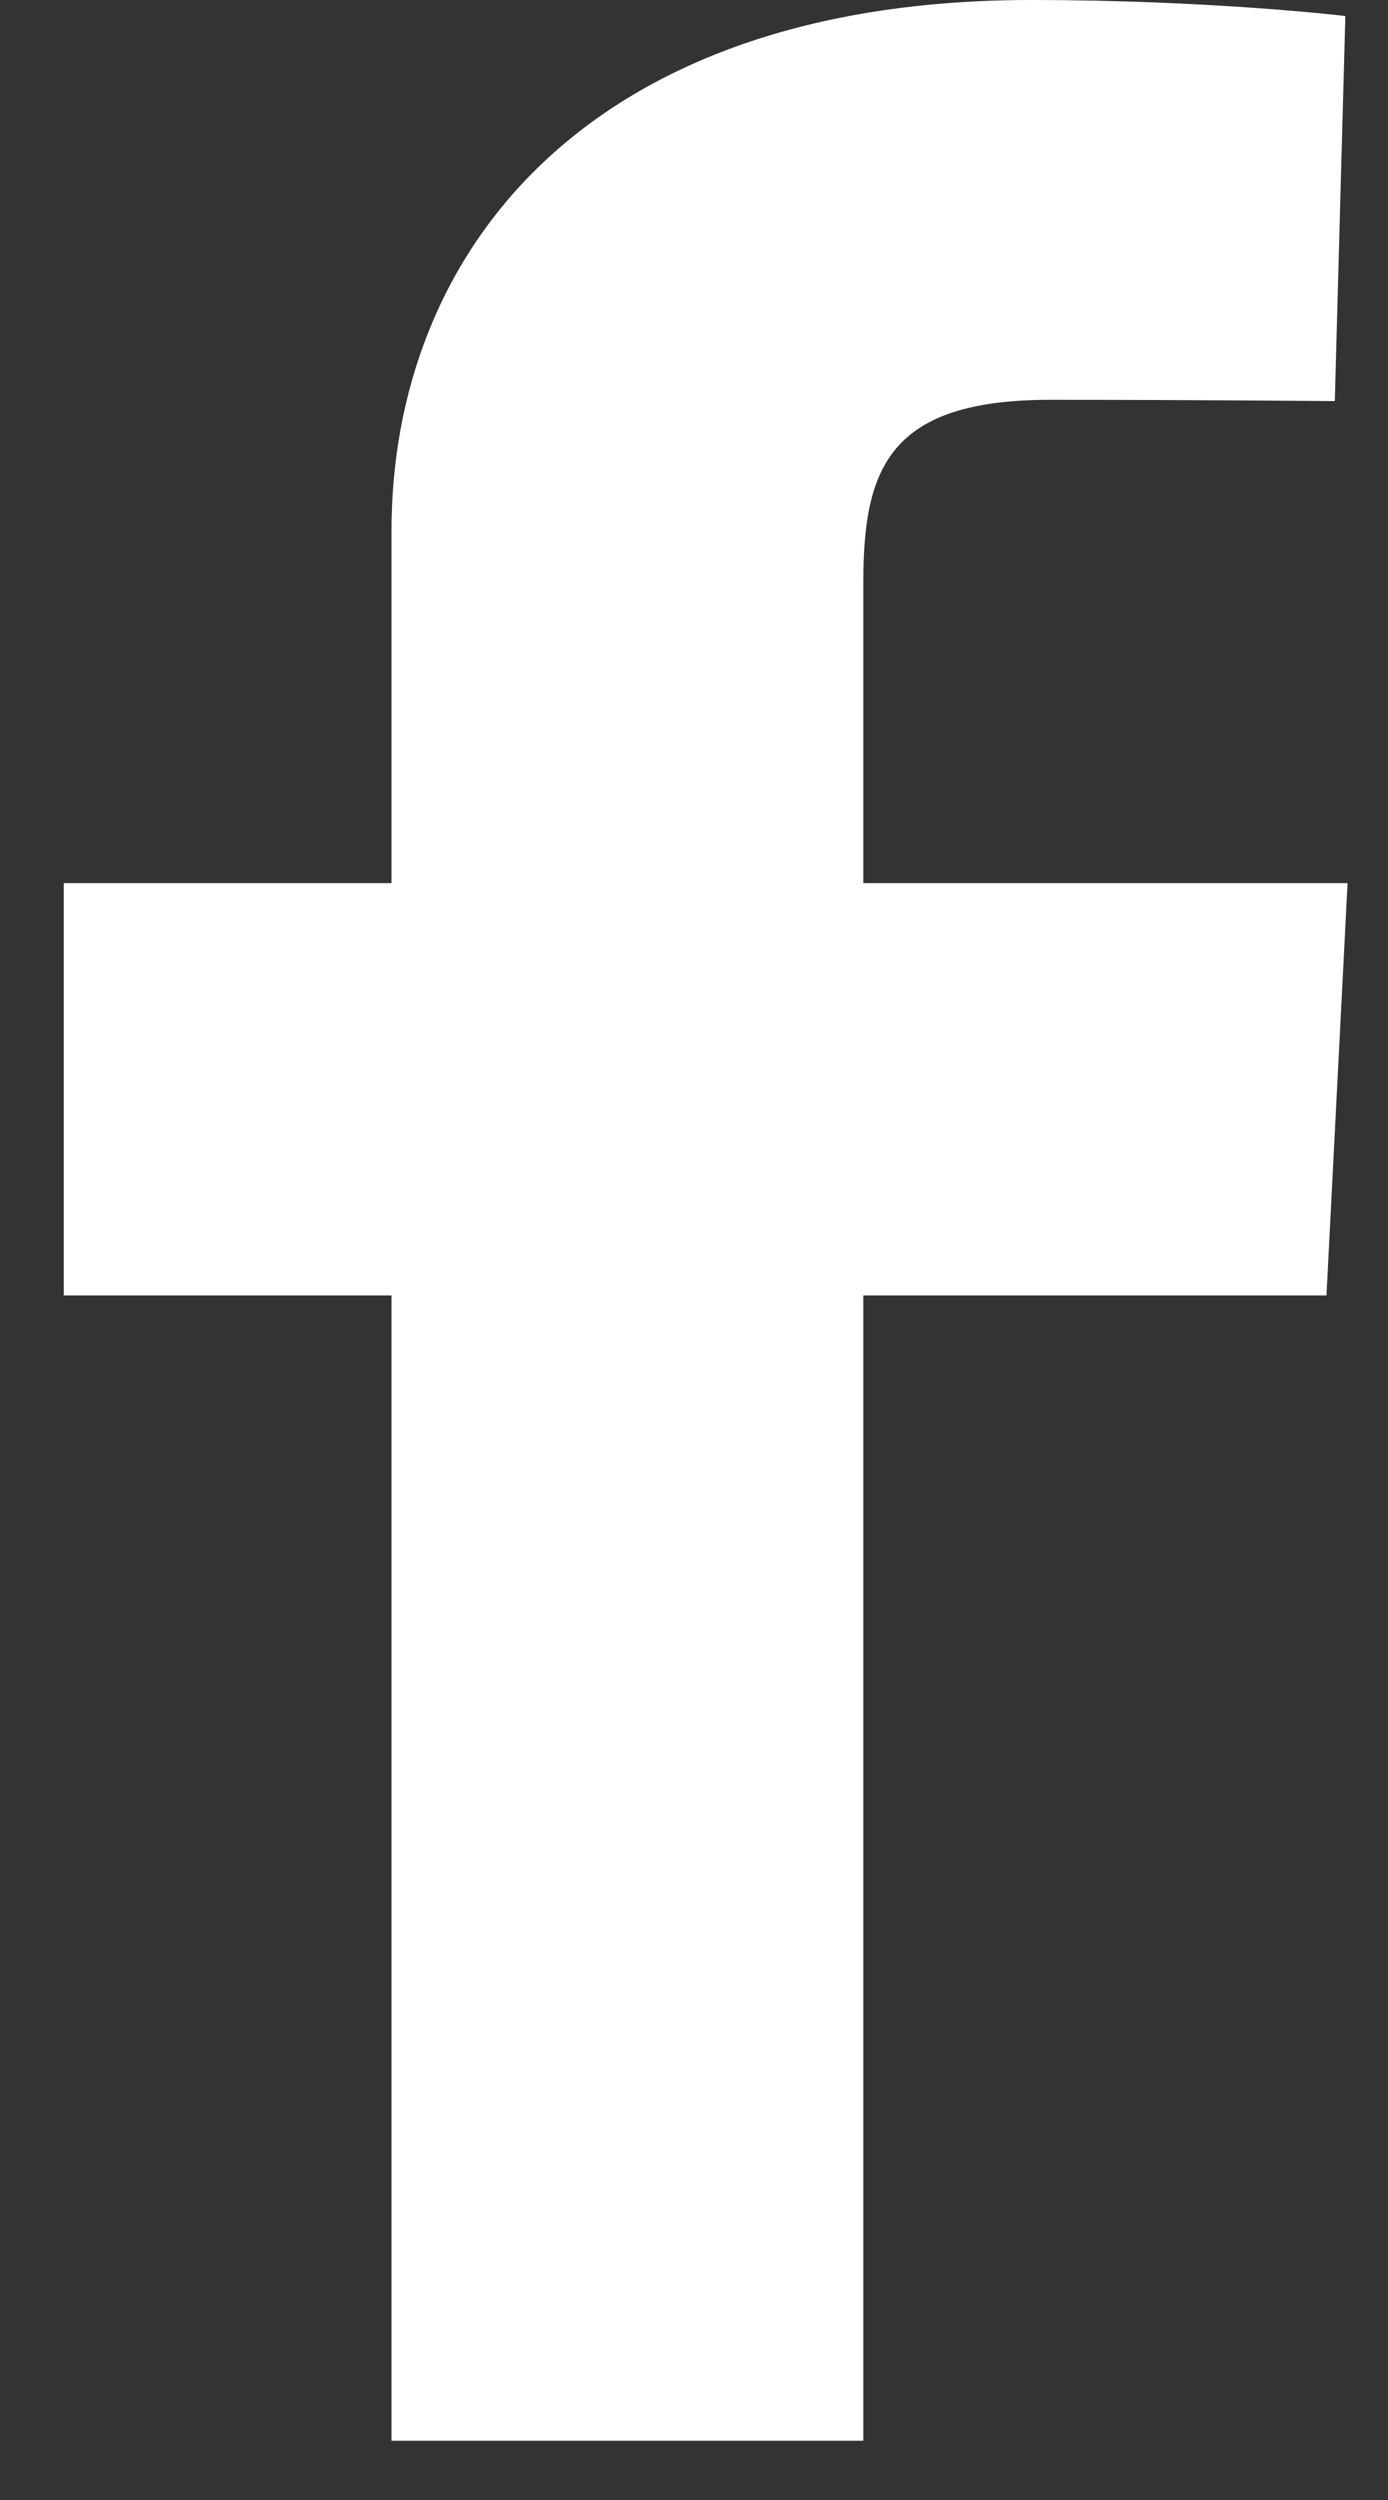 <svg width="15" height="27" viewBox="0 0 15 27" fill="none" xmlns="http://www.w3.org/2000/svg">
<rect x="0" y="0" width="15" height="27" fill="#333333" stroke="none"/>
<path d="M4.231 26.36V13.991H0.689V9.538H4.231V5.734C4.231 2.745 6.323 0 11.144 0C13.095 0 14.539 0.173 14.539 0.173L14.425 4.332C14.425 4.332 12.953 4.318 11.347 4.318C9.608 4.318 9.33 5.058 9.33 6.286V9.538H14.563L14.335 13.991H9.33V26.36H4.231Z" fill="white"/>
</svg>
